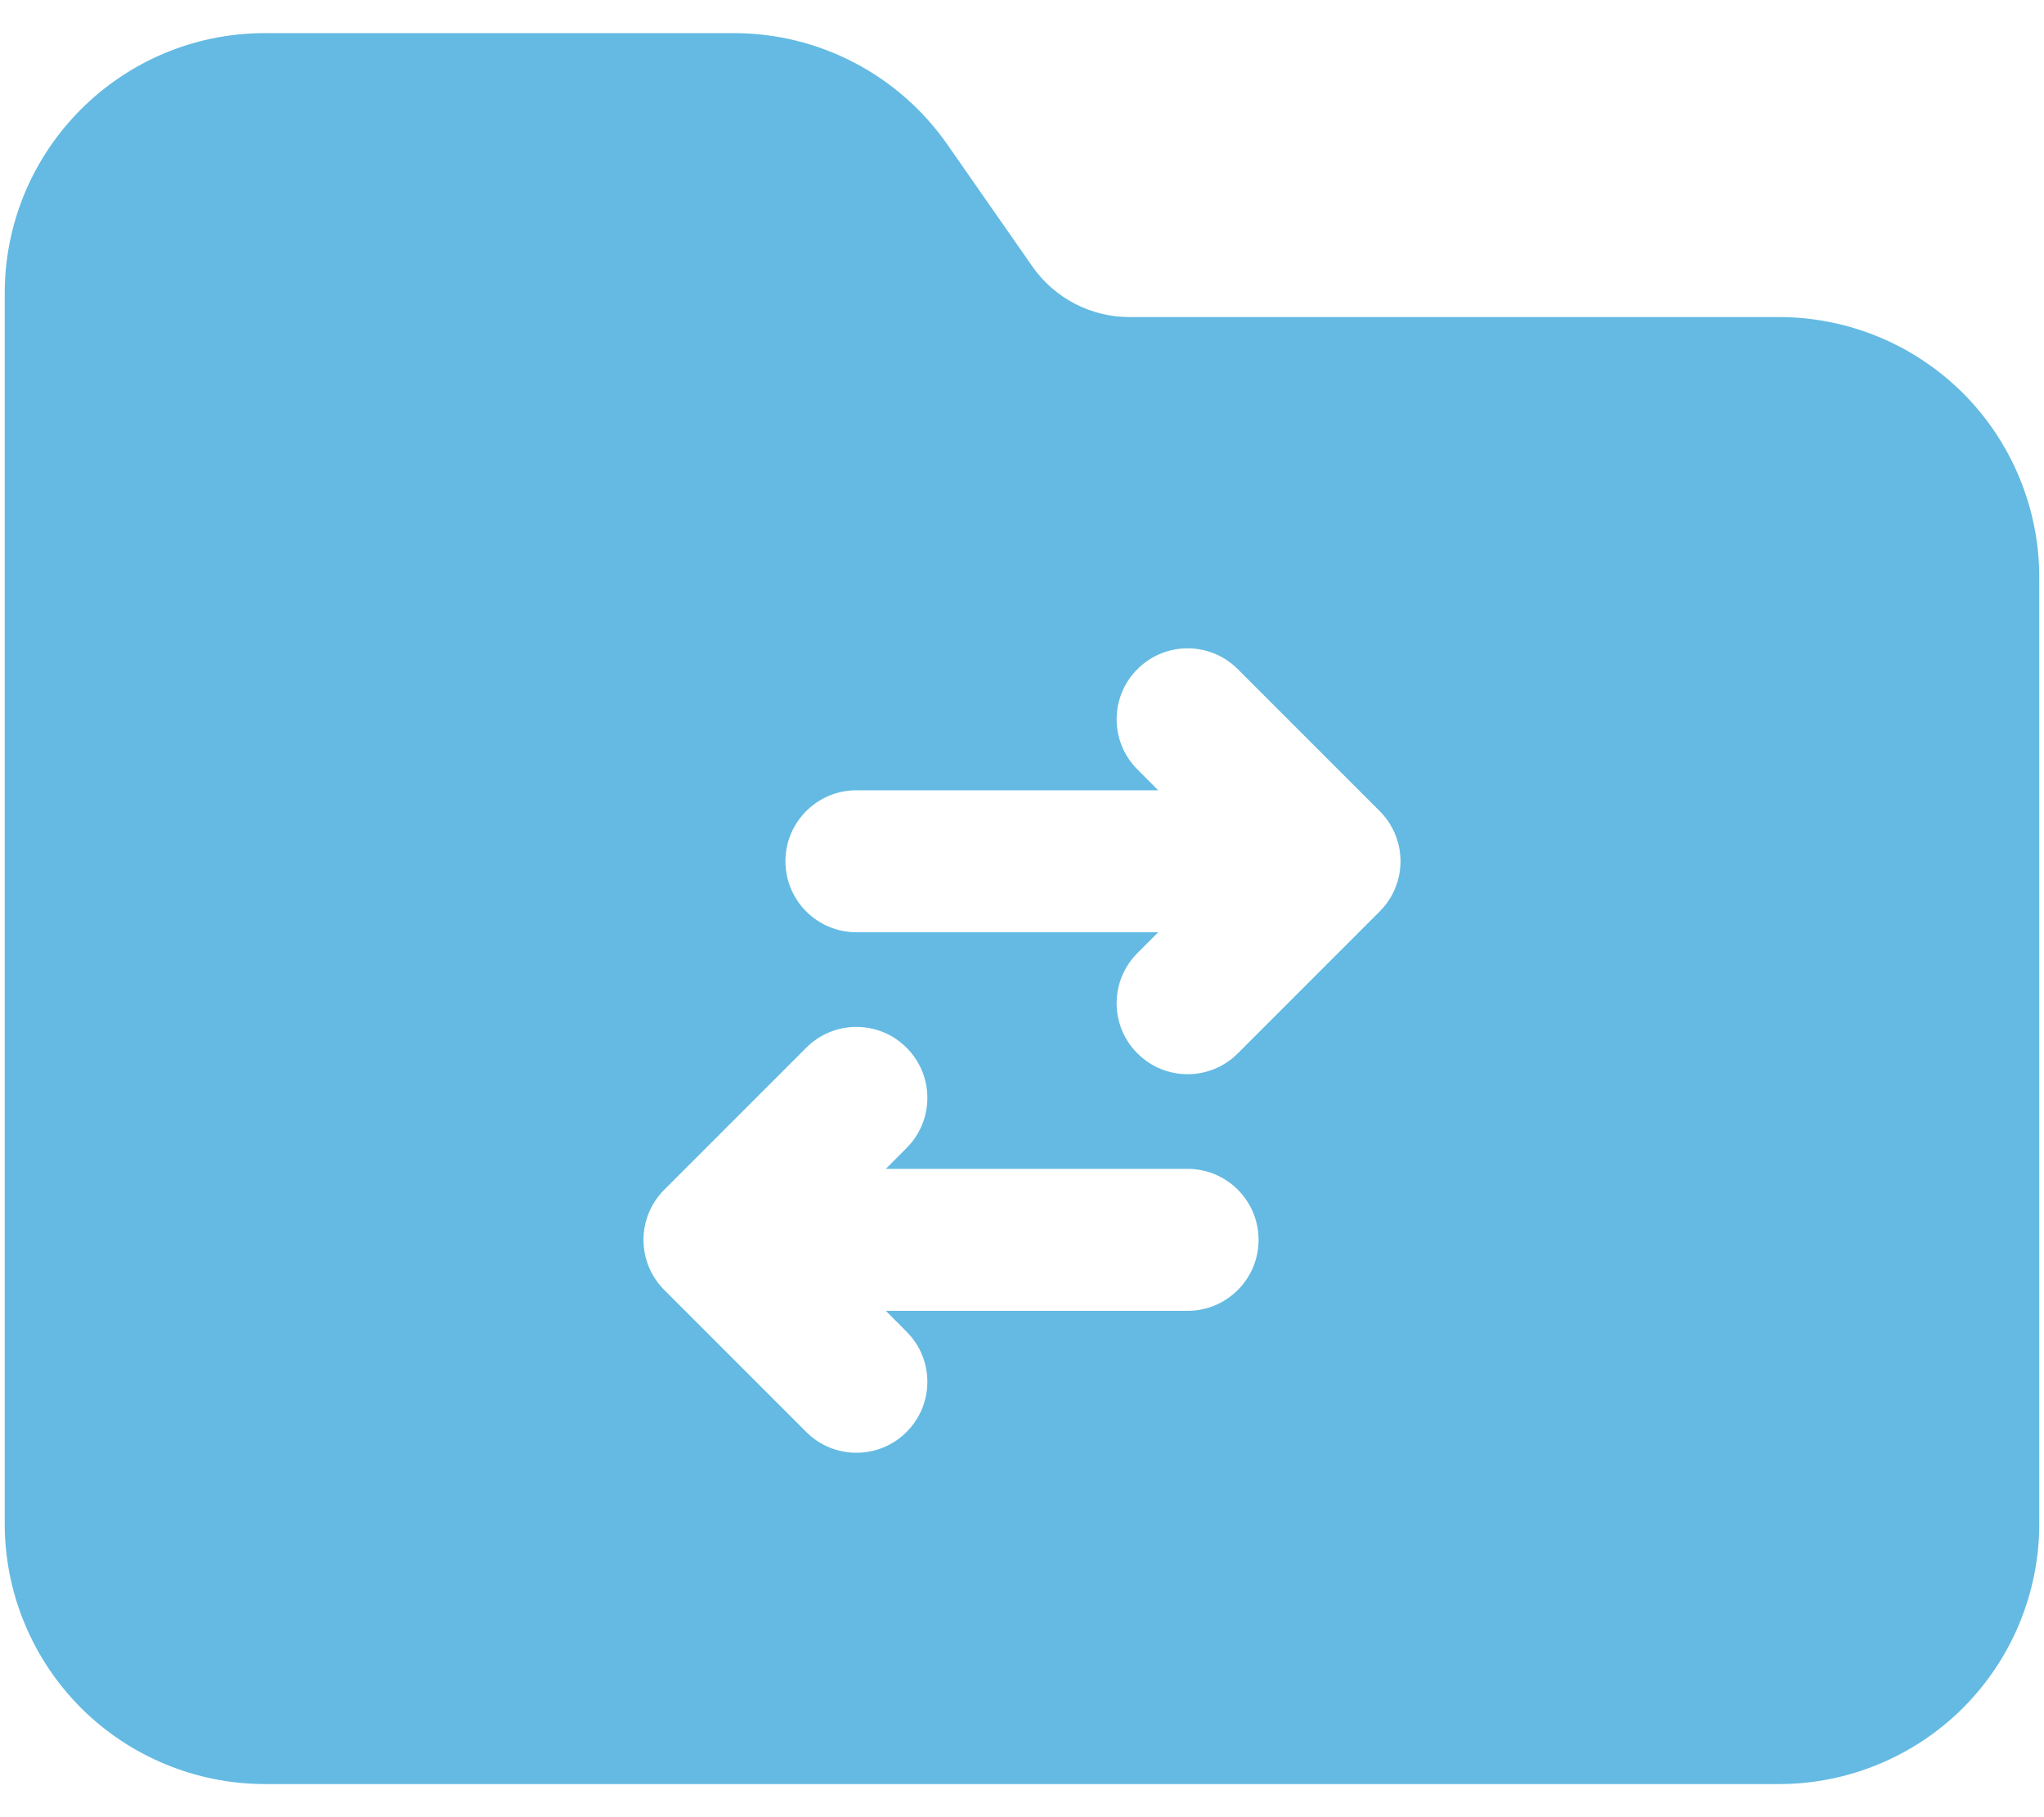 <svg width="54" height="48" viewBox="0 0 54 48" fill="none" xmlns="http://www.w3.org/2000/svg">
<path fill-rule="evenodd" clip-rule="evenodd" d="M29.837 8.375C28.815 8.375 27.858 7.875 27.273 7.037L25.03 3.82C23.745 1.975 21.637 0.875 19.39 0.875C16.258 0.875 10.932 0.875 7 0.875C3.203 0.875 0.125 3.953 0.125 7.75V40.25C0.125 42.072 0.85 43.822 2.138 45.112C3.428 46.4 5.178 47.125 7 47.125H47C48.822 47.125 50.572 46.4 51.862 45.112C53.15 43.822 53.875 42.072 53.875 40.25V15.25C53.875 13.428 53.15 11.678 51.862 10.387C50.572 9.1 48.822 8.375 47 8.375H29.837ZM23.402 30.875L23.95 30.325C24.683 29.595 24.683 28.405 23.95 27.675C23.22 26.942 22.03 26.942 21.3 27.675L17.55 31.425C17.325 31.65 17.168 31.918 17.082 32.203L17.08 32.208C17.032 32.365 17.005 32.532 17 32.705V32.788V32.795C17.005 32.968 17.032 33.135 17.08 33.292L17.082 33.297C17.168 33.583 17.325 33.85 17.55 34.075L21.3 37.825C22.03 38.557 23.22 38.557 23.95 37.825C24.683 37.095 24.683 35.905 23.95 35.175L23.402 34.625H31.375C32.41 34.625 33.25 33.785 33.25 32.75C33.25 31.715 32.41 30.875 31.375 30.875H23.402ZM36.917 22.203C36.833 21.918 36.675 21.65 36.45 21.425L32.7 17.675C31.97 16.942 30.78 16.942 30.05 17.675C29.317 18.405 29.317 19.595 30.05 20.325L30.598 20.875H22.625C21.59 20.875 20.75 21.715 20.75 22.75C20.75 23.785 21.59 24.625 22.625 24.625H30.598L30.05 25.175C29.317 25.905 29.317 27.095 30.05 27.825C30.78 28.558 31.97 28.558 32.7 27.825L36.45 24.075C36.675 23.85 36.833 23.582 36.917 23.297L36.92 23.293C36.968 23.135 36.995 22.968 37 22.795V22.712V22.705C36.995 22.532 36.968 22.365 36.92 22.207L36.917 22.203Z" fill="#64BAE2"/>
</svg>
